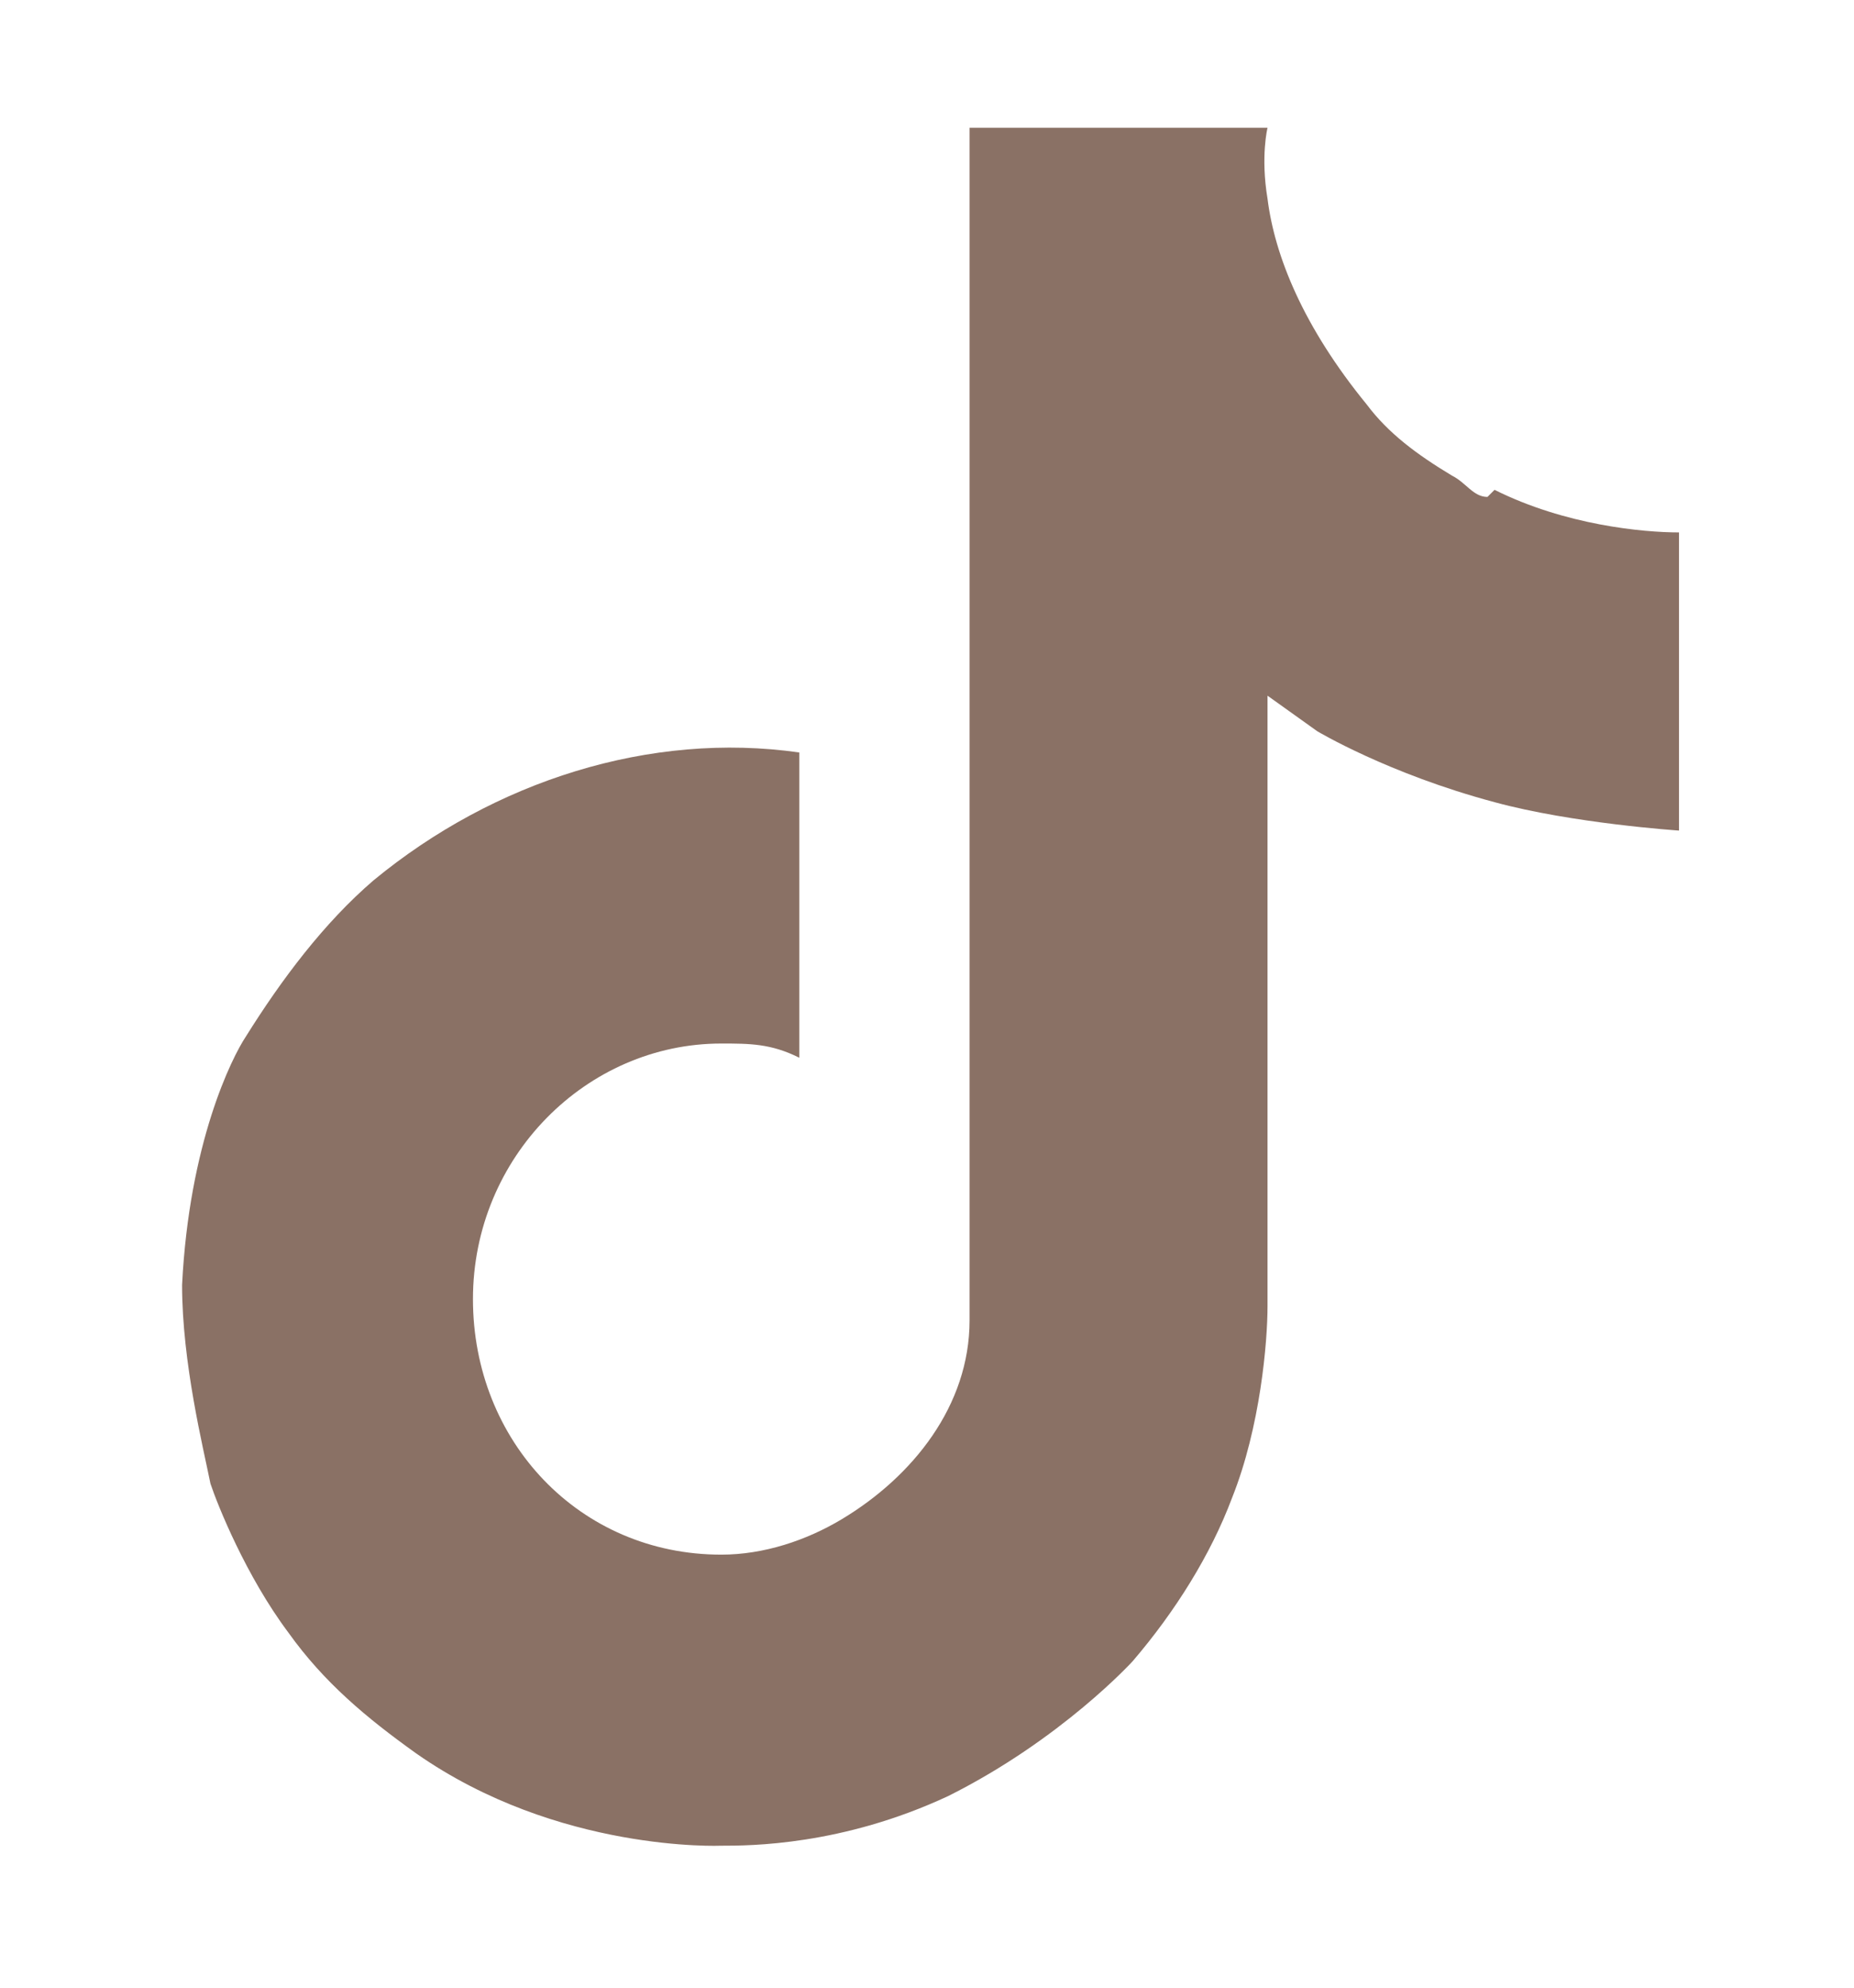 <?xml version="1.0" encoding="UTF-8"?><svg id="uuid-dbe0010f-bd0b-4899-9eab-5fb0033deb50" xmlns="http://www.w3.org/2000/svg" width="28" height="30" viewBox="0 0 26 28"><path d="M20.9,7c-.2,0-.3-.2-.5-.3-.5-.3-.9-.6-1.2-1-.9-1.1-1.3-2.1-1.4-2.9h0c-.1-.6,0-1,0-1h-4.2v16.8h0c0,1.2-.8,2.2-1.8,2.8-.5.3-1.1.5-1.7.5-2,0-3.5-1.6-3.5-3.6s1.6-3.6,3.5-3.6c.4,0,.7,0,1.1.2v-4.3c-2.1-.3-4.3.4-6,1.8-.7.6-1.3,1.4-1.8,2.2-.2.3-.8,1.5-.9,3.5,0,1.1.3,2.3.4,2.8h0c.1.3.5,1.3,1.1,2.1.5.7,1.1,1.2,1.8,1.7h0c2,1.4,4.3,1.3,4.3,1.3.4,0,1.7,0,3.2-.7,1.6-.8,2.6-1.9,2.6-1.9.6-.7,1.1-1.5,1.4-2.3.4-1,.5-2.2.5-2.7v-8.6l.7.5s1,.6,2.5,1c1.1.3,2.6.4,2.6.4v-4.2c-.5,0-1.6-.1-2.6-.6l-.1.1Z" style="fill:#8a7165;"/></svg>